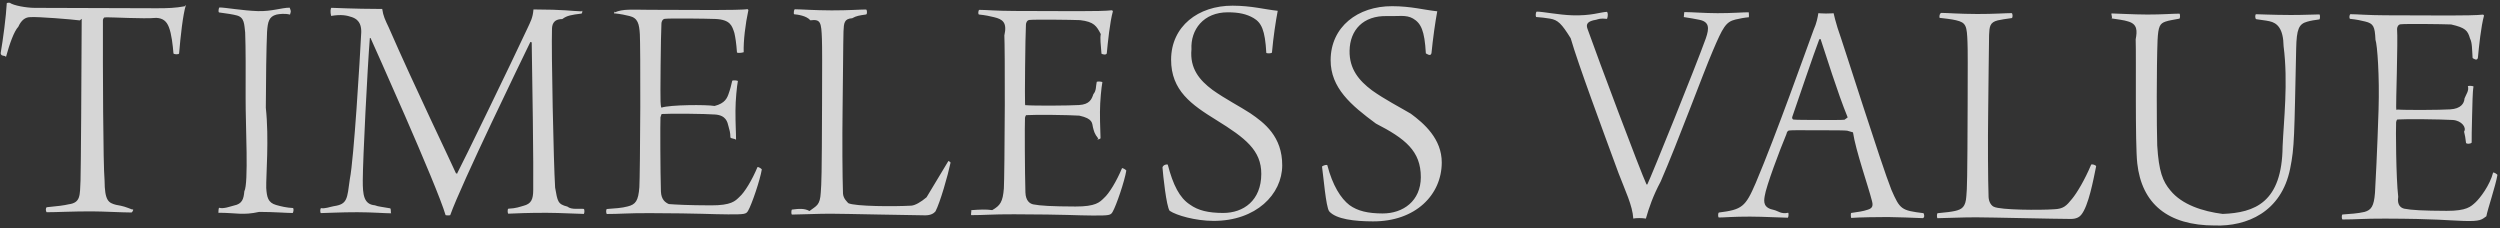 <svg 
 xmlns="http://www.w3.org/2000/svg"
 xmlns:xlink="http://www.w3.org/1999/xlink"
 width="603px" height="55px">
<rect width="100%" height="100%" fill="#333333" stroke="none"/>
<path fill-rule="evenodd"  opacity="0.8" fill="rgb(255, 255, 255)"
 d="M599.71,52.164 C598.588,52.963 598.348,53.42 594.268,53.29 C590.268,53.17 587.789,52.769 575.308,52.729 C569.948,52.713 568.27,52.946 564.987,52.937 C564.828,52.776 564.750,51.976 564.991,51.737 C566.992,51.583 568.592,51.508 570.33,51.113 C571.955,50.639 572.598,49.761 572.848,46.482 C572.932,45.282 573.42,35.842 573.71,26.402 C573.96,18.482 573.41,10.801 572.964,9.601 C572.815,6.400 572.497,5.679 570.498,5.193 C569.539,4.950 568.420,4.706 566.820,4.541 C566.581,4.381 566.663,3.581 566.904,3.422 C568.664,3.427 570.983,3.674 575.383,3.688 L590.823,3.737 C593.784,3.746 597.704,3.679 598.904,3.523 C598.984,3.523 599.144,3.683 599.144,3.763 C598.415,6.401 597.920,11.280 597.671,13.919 C597.511,14.79 596.631,14.156 596.391,13.995 C596.238,11.754 596.3,10.314 595.766,9.273 C595.212,7.351 594.656,6.69 591.217,5.898 C589.137,5.812 580.257,5.704 578.976,5.860 C578.416,5.938 578.174,6.577 578.173,6.977 C578.4,9.857 577.876,25.57 577.954,25.777 C577.952,26.97 578.31,26.417 578.191,26.418 C580.191,26.584 588.671,26.531 590.992,26.378 C593.553,26.226 594.37,24.948 594.440,23.749 C594.763,22.870 595.6,21.831 595.250,20.792 C595.490,20.632 596.530,20.716 596.609,20.876 C596.365,22.155 596.35,25.434 596.27,27.994 C596.16,31.434 596.171,33.195 596.167,34.395 C595.926,34.714 594.965,34.791 594.807,34.471 C594.650,33.270 594.572,32.630 594.335,31.749 C594.98,30.788 593.783,29.107 591.64,28.939 C588.664,28.771 580.424,28.665 578.264,28.818 C578.104,28.818 577.942,29.377 577.942,29.457 C577.858,30.817 577.900,42.737 578.45,47.458 C578.118,49.538 579.156,50.182 579.956,50.344 C581.555,50.669 584.435,50.838 590.115,50.856 C594.995,50.872 595.958,49.835 597.1,48.798 C598.205,47.762 600.54,44.727 601.344,41.611 C601.504,41.532 602.223,41.934 602.382,42.175 C601.974,44.733 599.956,50.647 599.71,52.164 ZM556.500,5.229 C554.498,5.782 553.934,6.981 553.839,11.701 C553.372,32.900 553.444,35.460 552.388,40.657 C550.274,51.210 541.865,54.64 534.25,54.39 C522.825,54.4 516.600,49.104 515.510,39.420 C514.965,34.698 515.272,13.579 515.125,9.498 C515.51,7.418 515.57,5.818 513.299,5.172 C512.420,4.850 510.340,4.603 509.301,4.440 C509.61,4.279 509.144,3.399 509.305,3.240 C510.345,3.243 514.424,3.496 517.944,3.507 C521.384,3.518 524.25,3.286 525.705,3.291 C525.864,3.452 525.862,4.332 525.701,4.491 C524.100,4.806 523.300,4.884 522.339,5.201 C520.977,5.677 520.575,6.315 520.404,9.675 C520.144,16.234 520.178,30.875 520.324,35.115 C520.705,41.37 521.657,43.760 523.490,45.926 C526.279,49.375 531.314,50.990 536.114,51.6 C543.795,51.30 550.44,48.90 550.564,35.291 C550.824,29.211 551.93,19.852 550.801,11.131 C550.737,6.91 549.298,5.526 547.380,5.120 C546.260,4.876 545.620,4.874 544.21,4.629 C543.862,4.469 543.944,3.589 544.105,3.430 C545.225,3.433 547.864,3.601 552.505,3.616 C555.625,3.626 558.265,3.474 559.465,3.478 C559.625,3.639 559.622,4.519 559.461,4.678 C558.261,4.834 557.300,4.991 556.500,5.229 ZM499.468,52.810 C495.388,52.797 480.29,52.429 476.589,52.418 C473.389,52.408 468.588,52.632 467.308,52.628 C467.149,52.468 467.151,51.668 467.312,51.428 C469.73,51.194 470.433,51.118 471.554,50.882 C473.235,50.487 474.117,49.930 474.285,47.290 C474.452,45.51 474.537,43.531 474.596,24.971 C474.622,16.650 474.637,11.930 474.562,10.250 C474.415,6.250 474.257,5.449 471.779,4.881 C470.820,4.638 468.660,4.391 467.861,4.309 C467.701,4.228 467.784,3.189 468.25,3.109 C469.705,3.115 472.504,3.363 476.904,3.377 C480.824,3.390 483.865,3.159 485.225,3.164 C485.465,3.244 485.541,4.285 485.221,4.364 C483.620,4.599 482.900,4.676 481.859,4.913 C479.938,5.387 479.854,6.427 479.768,8.427 C479.680,11.66 479.650,20.426 479.549,26.986 C479.447,33.946 479.498,43.307 479.645,47.547 C479.720,48.827 480.358,49.630 480.917,49.871 C482.515,50.676 492.115,50.707 495.396,50.477 C497.76,50.402 498.439,49.607 499.804,47.931 C500.928,46.574 502.858,43.380 504.390,39.705 C504.630,39.546 505.510,39.789 505.589,40.109 C504.939,43.227 503.78,49.701 501.952,51.858 C501.550,52.337 500.828,52.814 499.468,52.810 ZM455.390,52.351 C453.470,52.345 448.189,52.408 446.509,52.563 C446.429,52.402 446.352,51.522 446.513,51.363 C448.114,51.128 449.394,50.972 450.515,50.575 C451.797,50.19 451.799,49.459 451.482,48.338 C450.613,44.895 447.600,36.326 446.94,31.921 C446.94,31.921 445.615,31.519 445.535,31.519 C444.736,31.437 443.56,31.431 438.96,31.416 C432.735,31.399 432.335,31.397 431.535,31.475 C431.295,31.474 430.974,31.793 430.893,32.33 C429.280,36.188 425.972,44.978 425.645,47.297 C425.400,48.736 425.316,50.16 427.954,50.664 C428.914,50.907 429.633,51.69 431.312,51.315 C431.472,51.475 431.389,52.355 431.229,52.514 C429.789,52.510 425.629,52.257 422.109,52.246 C418.189,52.233 415.788,52.466 414.588,52.462 C414.349,52.381 414.352,51.421 414.592,51.262 C420.195,50.560 420.997,49.922 423.495,44.10 C428.412,32.505 435.677,11.967 437.452,7.173 C438.17,5.575 438.421,4.216 438.585,3.176 C438.665,3.177 439.304,3.259 440.424,3.262 C441.625,3.266 442.185,3.188 442.265,3.188 C442.423,3.908 442.738,5.189 443.214,6.711 C444.641,10.716 453.829,39.865 456.211,45.793 C458.276,50.520 458.595,50.761 463.953,51.418 C464.112,51.658 464.30,52.458 463.789,52.617 C461.789,52.531 457.230,52.357 455.390,52.351 ZM445.66,28.317 C443.165,22.231 440.314,12.942 439.125,9.418 C439.45,9.418 438.805,9.417 438.805,9.497 C437.514,12.853 433.476,24.761 432.265,28.277 C432.264,28.597 432.344,28.757 432.584,28.838 C433.303,28.920 435.303,28.927 439.623,28.940 C441.383,28.946 444.503,28.956 444.904,28.877 C444.984,28.877 445.144,28.638 445.66,28.317 ZM418.580,4.713 C416.258,5.266 415.534,6.624 413.116,12.296 C410.779,17.729 404.7,34.28 400.56,43.776 C398.685,47.292 397.716,50.169 396.988,52.726 C396.109,52.564 394.589,52.559 393.948,52.717 C393.78,49.594 391.969,45.910 390.383,41.745 C386.417,30.932 380.626,15.394 378.85,9.225 C376.656,5.701 375.779,4.818 373.860,4.492 C372.900,4.329 371.541,4.165 370.501,4.1 C370.342,3.761 370.425,2.881 370.665,2.802 C372.185,2.807 375.944,3.59 379.224,3.69 C383.864,3.84 385.945,2.930 387.625,2.855 C387.865,3.16 387.862,3.896 387.622,4.55 C385.940,4.370 385.60,4.607 384.99,4.764 C382.898,5.1 382.496,5.799 382.892,6.921 C385.588,14.529 395.585,41.122 397.14,44.486 C397.174,44.407 397.174,44.567 397.334,44.487 C398.381,42.330 408.944,16.203 411.446,9.251 C412.334,6.694 412.258,5.253 409.860,4.766 C408.581,4.522 407.781,4.359 406.102,4.114 C406.22,3.954 406.105,3.74 406.266,2.914 C408.186,2.920 410.905,3.169 414.265,3.180 C417.705,3.190 420.346,2.959 421.786,2.963 C421.865,3.204 421.863,4.4 421.782,4.163 C420.822,4.240 419.541,4.476 418.580,4.713 ZM340.29,27.426 C343.462,29.757 347.772,33.50 347.752,39.210 C347.728,46.971 341.467,53.431 331.147,53.398 C326.827,53.385 322.271,52.90 320.594,50.965 C319.798,49.842 319.21,42.480 318.868,40.159 C319.29,39.840 319.990,39.683 320.149,39.843 C321.414,44.727 323.4,47.853 325.479,49.460 C327.475,50.907 329.953,51.475 333.473,51.486 C338.433,51.501 342.683,48.475 342.703,42.75 C342.721,36.395 338.890,33.422 331.864,29.80 C325.875,25.381 320.928,21.205 320.949,14.485 C320.975,6.485 327.471,1.465 335.791,1.492 C340.431,1.506 343.468,2.396 346.667,2.726 C346.179,5.285 345.607,9.43 345.275,12.802 C345.115,13.41 344.75,13.38 343.915,12.878 C343.613,7.357 342.738,5.594 340.822,4.468 C339.145,3.502 337.306,3.96 334.666,3.88 C328.746,3.69 325.612,7.300 325.517,12.20 C325.423,16.659 327.814,19.467 330.927,21.797 C333.960,23.966 337.714,25.898 340.29,27.426 ZM301.549,27.304 C304.982,29.635 309.292,32.929 309.272,39.89 C309.248,46.849 302.987,53.310 292.667,53.277 C288.347,53.263 283.791,51.969 282.114,50.844 C281.318,49.721 280.541,42.358 280.389,40.38 C280.550,39.718 281.510,39.561 281.670,39.722 C282.934,44.606 284.524,47.731 286.999,49.339 C288.995,50.785 291.473,51.353 294.993,51.364 C299.953,51.380 304.203,48.353 304.223,41.953 C304.241,36.273 300.410,33.301 293.384,28.958 C287.395,25.259 282.448,21.84 282.470,14.364 C282.495,6.363 288.991,1.344 297.311,1.370 C301.951,1.385 304.988,2.274 308.188,2.605 C307.699,5.163 307.128,8.921 306.796,12.680 C306.635,12.920 305.595,12.917 305.435,12.756 C305.133,7.235 304.258,5.472 302.342,4.346 C300.665,3.381 298.826,2.975 296.186,2.967 C290.266,2.948 287.133,7.178 287.38,11.898 C286.943,16.538 289.334,19.345 292.447,21.675 C295.480,23.845 299.234,25.777 301.549,27.304 ZM263.552,51.985 C259.552,51.972 257.73,51.724 244.593,51.685 C239.233,51.668 237.312,51.902 234.272,51.892 C234.112,51.732 234.35,50.932 234.276,50.692 C236.276,50.539 237.877,50.464 239.318,50.68 C241.239,49.594 241.882,48.716 242.133,45.437 C242.216,44.237 242.326,34.797 242.356,25.357 C242.381,17.437 242.325,9.757 242.249,8.556 C242.99,5.356 241.781,4.635 239.783,4.149 C238.824,3.906 237.704,3.662 236.105,3.497 C235.865,3.336 235.948,2.536 236.188,2.377 C237.948,2.383 240.268,2.630 244.668,2.644 L260.108,2.693 C263.68,2.702 266.988,2.634 268.189,2.478 C268.269,2.478 268.428,2.639 268.428,2.719 C267.700,5.357 267.204,10.235 266.956,12.875 C266.796,13.34 265.915,13.111 265.676,12.951 C265.523,10.710 265.287,9.269 265.51,8.228 C264.497,6.307 263.941,5.25 260.501,4.854 C258.421,4.767 249.542,4.659 248.261,4.815 C247.701,4.894 247.459,5.533 247.457,5.933 C247.288,8.812 247.160,24.12 247.238,24.733 C247.237,25.53 247.316,25.373 247.476,25.373 C249.476,25.540 257.956,25.487 260.277,25.334 C262.837,25.182 263.321,23.903 263.725,22.705 C264.48,21.826 264.291,20.786 264.534,19.747 C264.775,19.588 265.815,19.671 265.894,19.831 C265.650,21.111 265.320,24.390 265.312,26.950 C265.301,30.390 265.455,32.150 265.451,33.350 C265.210,33.670 264.250,33.747 264.91,33.426 C263.935,32.226 263.857,31.585 263.620,30.705 C263.383,29.744 263.68,28.63 260.348,27.894 C257.949,27.727 249.709,27.621 247.549,27.774 C247.388,27.773 247.227,28.333 247.226,28.413 C247.142,29.772 247.185,41.693 247.330,46.414 C247.403,48.494 248.441,49.137 249.241,49.300 C250.840,49.625 253.719,49.794 259.399,49.812 C264.279,49.827 265.243,48.790 266.286,47.753 C267.489,46.717 269.339,43.683 270.629,40.567 C270.789,40.487 271.508,40.890 271.667,41.130 C271.259,43.689 269.240,49.603 268.355,51.120 C267.873,51.919 267.633,51.998 263.552,51.985 ZM223.153,51.937 C219.73,51.924 203.714,51.556 200.274,51.545 C197.74,51.535 192.273,51.760 190.993,51.756 C190.833,51.595 190.836,50.795 190.997,50.556 C192.757,50.321 194.118,50.246 195.238,50.9 C196.920,49.614 197.802,49.57 197.970,46.418 C198.137,44.178 198.222,42.658 198.280,24.98 C198.307,15.778 198.322,11.58 198.247,9.378 C198.100,5.377 197.942,4.576 195.464,4.9 C194.505,3.766 192.345,3.519 191.545,3.436 C191.386,3.356 191.469,2.316 191.709,2.237 C193.389,2.242 196.189,2.491 200.589,2.505 C204.509,2.517 207.550,2.287 208.910,2.291 C209.149,2.372 209.226,3.412 208.906,3.491 C207.305,3.726 206.585,3.804 205.544,4.40 C203.622,4.514 203.539,5.554 203.453,7.554 C203.364,10.194 203.335,19.554 203.234,26.114 C203.132,33.74 203.183,42.434 203.329,46.675 C203.405,47.955 204.43,48.757 204.602,48.999 C206.199,49.804 215.800,49.834 219.80,49.604 C220.761,49.530 222.123,48.734 223.489,47.58 C224.613,45.702 226.543,42.508 228.75,38.833 C228.315,38.673 229.194,38.916 229.273,39.236 C228.624,42.354 226.763,48.829 225.636,50.985 C225.235,51.464 224.513,51.942 223.153,51.937 ZM175.635,51.707 C171.635,51.695 169.155,51.447 156.675,51.407 C151.315,51.390 149.394,51.624 146.354,51.615 C146.195,51.454 146.117,50.654 146.358,50.415 C148.359,50.261 149.959,50.186 151.400,49.791 C153.322,49.317 153.964,48.439 154.215,45.159 C154.299,43.960 154.408,34.520 154.438,25.80 C154.463,17.159 154.407,9.479 154.331,8.279 C154.181,5.78 153.864,4.357 151.865,3.871 C150.906,3.628 149.787,3.384 148.187,3.219 C147.948,3.58 148.30,2.259 148.271,2.99 C150.31,2.105 152.350,2.352 156.750,2.366 L172.190,2.415 C175.150,2.424 179.71,2.357 180.271,2.201 C180.351,2.201 180.511,2.361 180.510,2.441 C179.782,5.79 179.287,9.958 179.38,12.597 C178.878,12.756 177.998,12.834 177.758,12.673 C177.605,10.432 177.370,8.992 177.133,7.951 C176.579,6.29 176.23,4.747 172.583,4.576 C170.504,4.490 161.624,4.382 160.343,4.538 C159.783,4.616 159.541,5.255 159.540,5.655 C159.371,8.535 159.243,23.735 159.320,24.455 C159.319,24.775 159.398,25.95 159.558,25.96 C161.558,25.262 170.38,25.209 172.359,25.56 C174.919,24.904 175.403,23.626 175.807,22.427 C176.130,21.548 176.373,20.509 176.617,19.469 C176.857,19.310 177.897,19.394 177.976,19.554 C177.732,20.833 177.402,24.112 177.394,26.672 C177.383,30.112 177.537,31.873 177.534,33.73 C177.293,33.392 176.332,33.469 176.173,33.148 C176.17,31.948 175.939,31.308 175.702,30.427 C175.465,29.466 175.150,27.785 172.431,27.616 C170.31,27.449 161.791,27.343 159.631,27.496 C159.471,27.496 159.309,28.55 159.309,28.135 C159.224,29.495 159.267,41.415 159.412,46.136 C159.485,48.216 160.523,48.859 161.323,49.22 C162.922,49.347 165.801,49.516 171.481,49.534 C176.362,49.550 177.325,48.513 178.368,47.476 C179.571,46.440 181.421,43.405 182.711,40.289 C182.871,40.210 183.590,40.612 183.749,40.853 C183.341,43.411 181.322,49.325 180.438,50.842 C179.955,51.641 179.715,51.720 175.635,51.707 ZM131.877,51.329 C127.557,51.315 124.357,51.465 122.596,51.540 C122.437,51.459 122.360,50.499 122.600,50.340 C124.521,50.26 125.402,49.869 126.282,49.631 C128.124,49.157 128.607,48.119 128.615,45.799 C128.710,40.999 128.386,16.917 128.247,10.116 C128.168,10.36 128.8,10.36 127.927,10.115 C125.914,14.269 111.259,44.384 108.595,51.896 C108.435,51.975 107.715,51.973 107.475,51.892 C105.417,44.765 89.450,9.34 89.450,9.34 C89.370,8.954 89.210,9.33 89.209,9.113 C88.626,16.392 87.517,38.469 87.501,43.509 C87.490,46.949 87.723,49.30 90.42,49.517 C91.161,49.840 92.41,49.923 94.120,50.250 C94.359,50.411 94.196,51.370 94.36,51.450 C92.756,51.446 89.956,51.197 86.196,51.185 C82.36,51.172 78.355,51.400 77.395,51.397 C77.156,51.236 77.239,50.357 77.399,50.197 C78.280,50.40 79.640,49.884 80.521,49.727 C83.82,49.255 83.726,47.977 84.382,43.179 C85.37,38.221 86.792,14.546 87.134,7.747 C87.137,6.547 86.983,4.866 84.905,4.139 C83.706,3.736 82.427,3.412 79.868,3.84 C79.629,2.923 79.712,1.963 79.952,1.884 C81.152,1.888 84.511,2.138 92.191,2.162 C92.426,3.843 92.903,4.805 93.777,6.648 C99.814,20.507 109.32,40.217 109.987,41.820 C110.66,41.900 110.226,41.900 110.307,41.741 C111.433,39.664 123.432,14.981 127.218,6.833 C127.943,5.235 128.506,4.37 128.672,2.278 C136.32,2.301 137.633,2.66 140.273,2.74 C140.512,2.235 140.510,3.115 140.269,3.274 C137.788,3.586 136.748,3.743 135.627,4.60 C133.305,4.612 133.140,6.132 133.137,7.172 C132.962,11.891 133.515,39.254 133.896,45.255 C134.48,48.56 134.524,49.257 136.842,49.825 C137.881,50.68 139.81,50.232 140.840,50.397 C141.0,50.558 140.998,51.278 140.837,51.597 C139.477,51.593 135.237,51.340 131.877,51.329 ZM62.517,51.110 C58.597,51.98 56.996,51.333 52.836,51.319 C52.597,51.79 52.679,50.279 52.840,50.119 C53.960,50.43 55.481,49.808 56.442,49.571 C58.443,49.177 58.767,47.978 58.933,46.139 C59.99,44.219 59.223,30.379 59.243,23.739 C59.262,17.739 59.282,11.499 59.134,7.818 C58.900,5.897 58.985,4.218 57.147,3.732 C56.267,3.489 54.748,3.244 52.829,2.998 C52.589,2.837 52.752,1.958 52.913,1.798 C54.353,1.803 58.512,2.56 62.192,2.68 C65.552,2.78 67.953,1.846 69.873,1.852 C70.32,2.92 70.110,2.813 69.949,3.52 C68.749,3.208 67.388,3.364 66.668,3.522 C64.906,3.996 64.582,5.195 64.414,7.675 C64.244,11.34 64.138,19.34 64.116,25.994 C64.93,33.515 64.145,42.395 64.216,45.35 C64.369,47.516 64.604,48.877 66.603,49.443 C67.722,49.766 69.161,50.11 70.680,50.176 C70.920,50.417 70.757,51.216 70.597,51.376 C68.916,51.370 66.37,51.121 62.517,51.110 ZM41.839,12.884 C41.685,10.963 41.374,8.162 40.739,6.560 C40.184,5.118 39.306,4.395 37.706,4.310 C34.507,4.60 27.226,4.117 25.226,4.191 C24.986,4.270 24.825,4.670 24.824,4.910 C24.788,16.350 24.874,39.711 25.22,43.471 C25.246,48.512 26.205,48.915 27.963,49.401 C29.82,49.724 30.202,49.888 31.881,50.53 C32.41,50.294 31.958,51.174 31.718,51.253 C29.398,51.245 24.838,50.991 22.118,50.982 C17.718,50.969 13.557,51.195 11.237,51.188 C10.998,50.867 11.0,50.227 11.241,49.988 C13.802,49.756 15.563,49.522 16.523,49.285 C19.5,48.893 19.250,47.133 19.422,43.534 C19.509,41.214 19.664,17.614 19.705,4.654 C19.706,4.334 19.386,4.93 19.226,4.92 C17.706,4.7 8.986,3.980 7.306,4.134 C6.106,4.131 5.143,4.848 4.420,6.45 C3.375,7.562 2.325,10.519 1.437,13.76 C1.277,13.236 0.237,13.72 0.158,12.832 C0.728,9.554 1.466,3.956 1.636,0.756 C1.636,0.756 1.877,0.597 2.37,0.678 C3.235,1.321 6.33,1.890 8.33,1.897 L37.713,1.990 C40.433,1.999 42.34,1.924 44.517,1.52 C44.597,1.52 44.836,1.133 44.836,1.213 C44.109,3.531 43.532,8.889 43.199,12.888 C43.118,13.208 41.918,13.124 41.839,12.884 Z"/>
</svg>